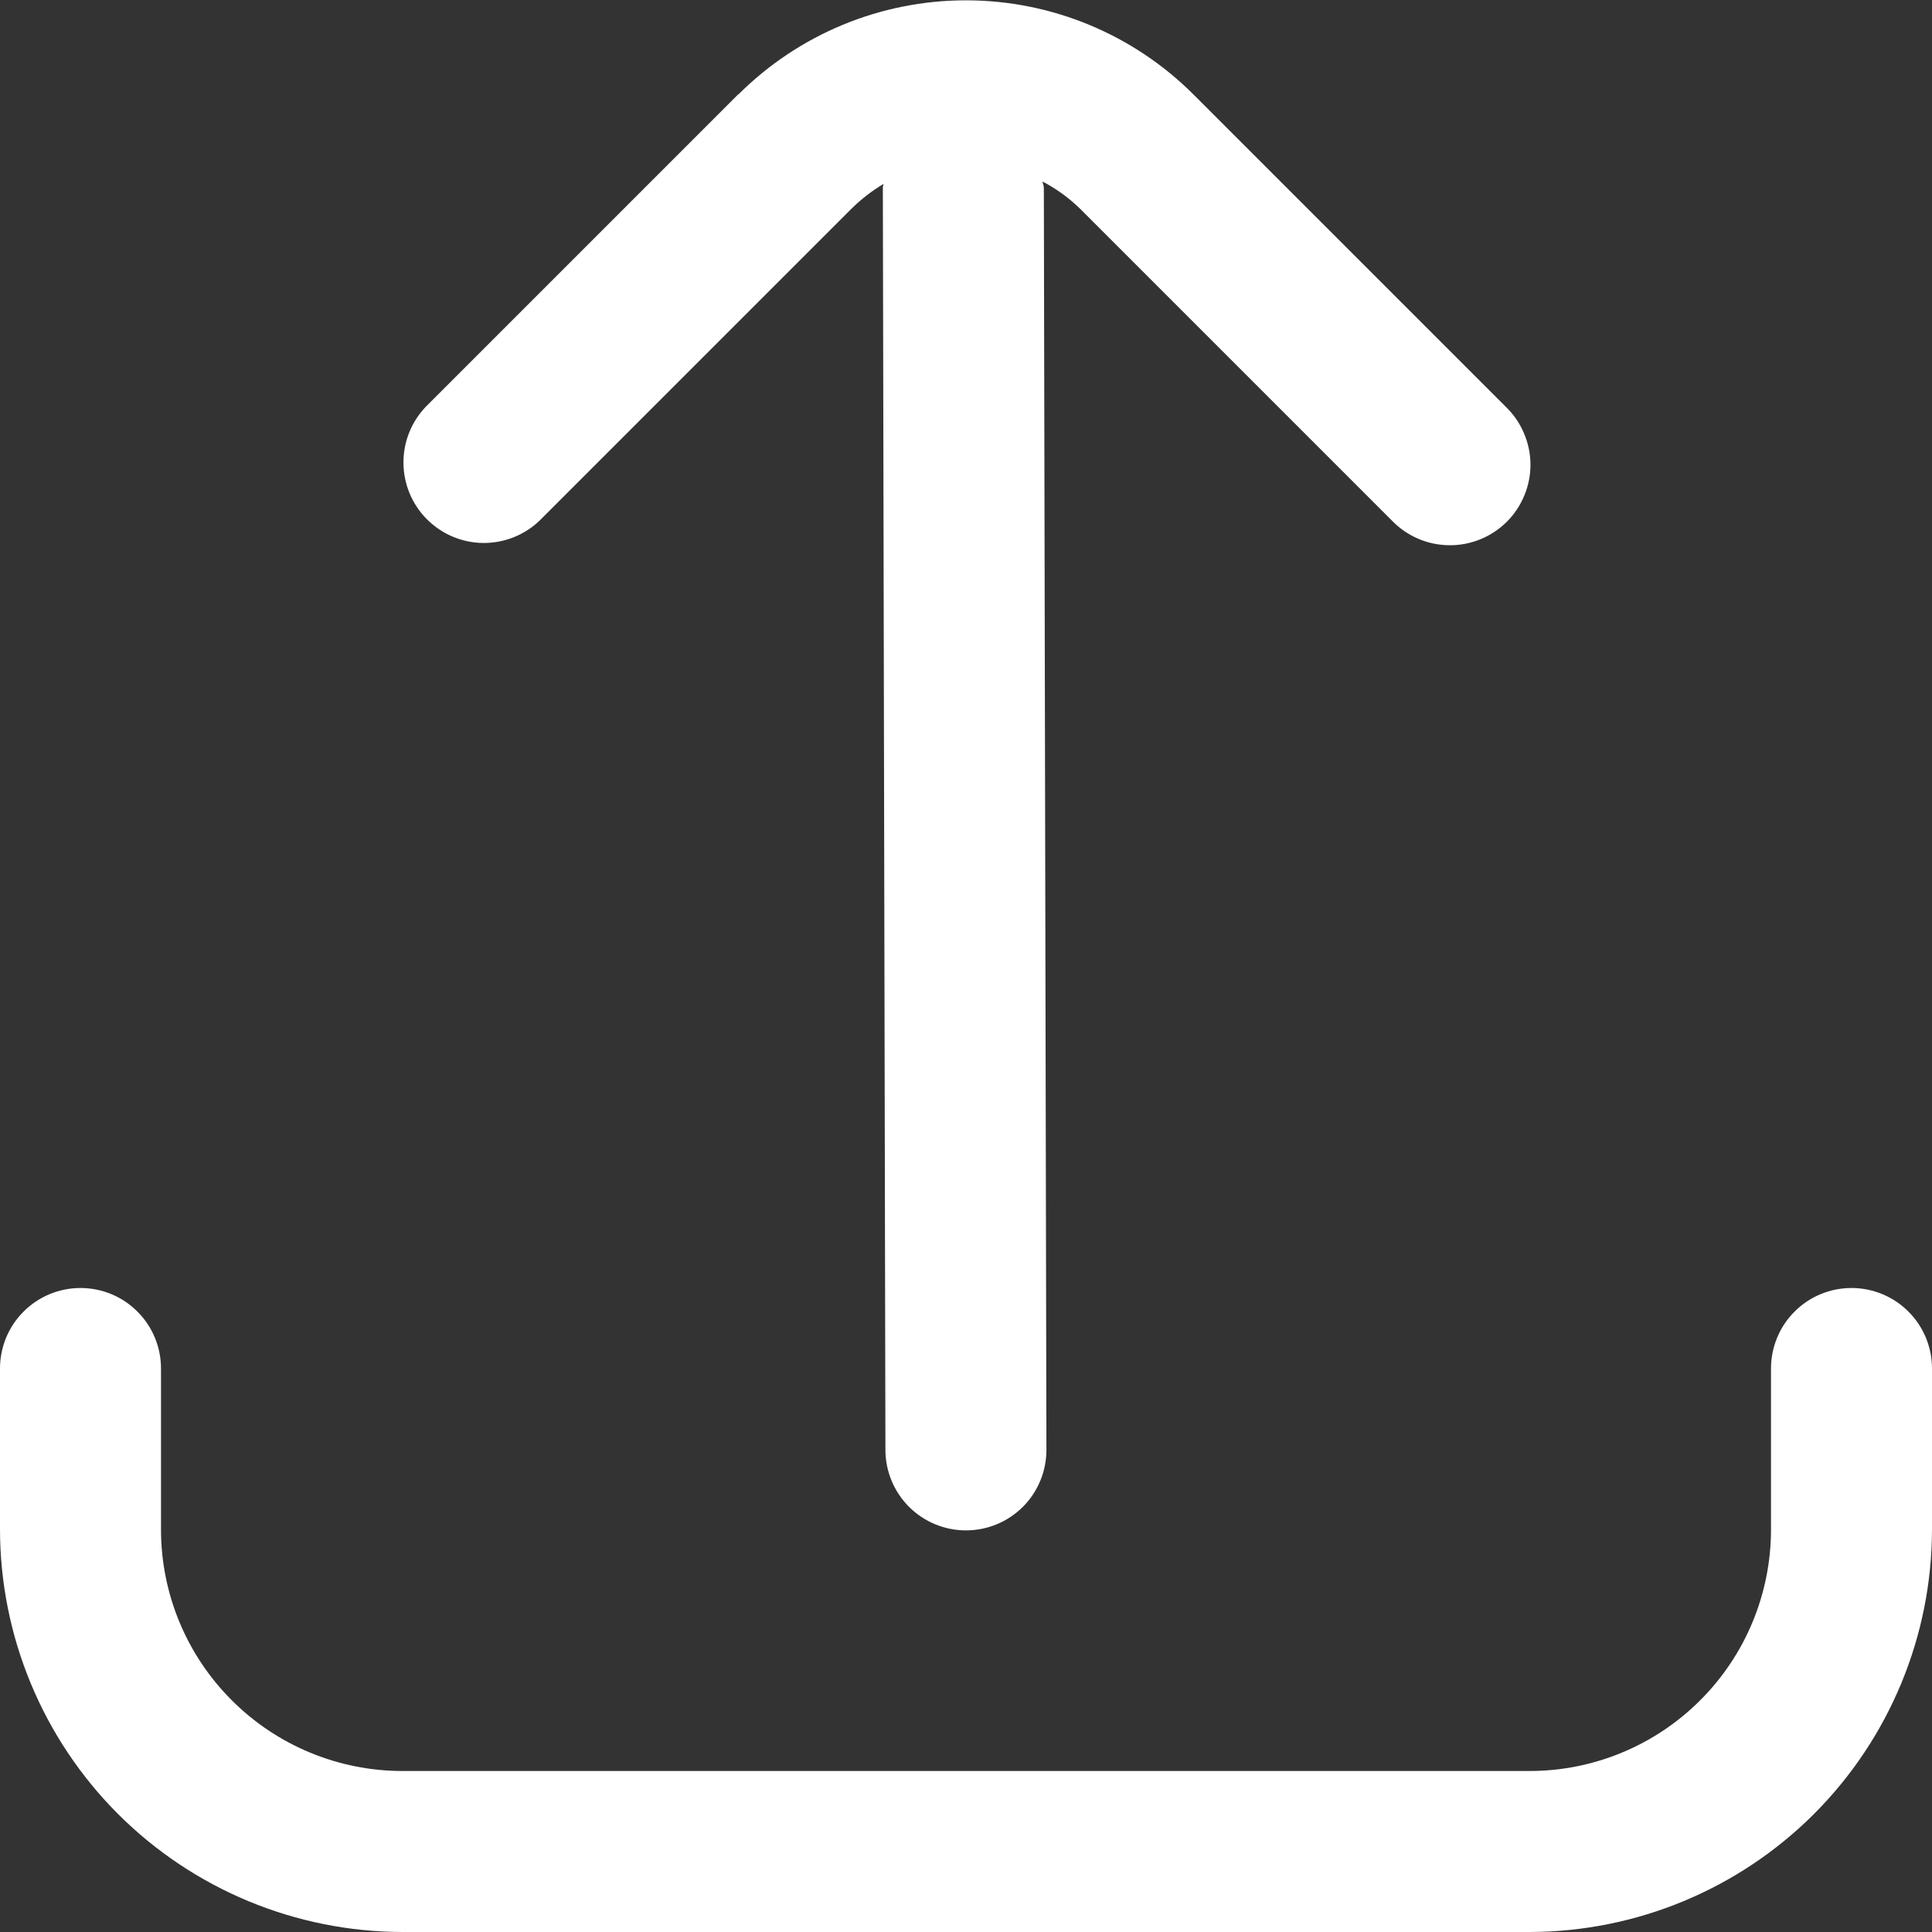 <svg width="24" height="24" viewBox="0 0 24 24" fill="none" xmlns="http://www.w3.org/2000/svg">
<rect x="0" y="0" width="24" height="24" fill="#333333" stroke="none"/>
<g clip-path="url(#clip0_4163_750)">
<path d="M9.171 1.171L5.292 5.05C5.11 5.239 5.009 5.491 5.012 5.754C5.014 6.016 5.119 6.267 5.305 6.452C5.49 6.637 5.741 6.743 6.003 6.745C6.265 6.747 6.518 6.646 6.706 6.464L10.585 2.585C10.703 2.47 10.834 2.369 10.975 2.285C10.975 2.3 10.967 2.312 10.967 2.327L10.999 18.011C10.999 18.276 11.105 18.531 11.292 18.718C11.48 18.906 11.734 19.011 11.999 19.011C12.265 19.011 12.519 18.906 12.707 18.718C12.894 18.531 12.999 18.276 12.999 18.011L12.967 2.333C12.967 2.305 12.953 2.282 12.951 2.255C13.121 2.344 13.276 2.456 13.413 2.589L17.292 6.468C17.385 6.564 17.495 6.64 17.617 6.692C17.739 6.745 17.87 6.772 18.003 6.773C18.136 6.775 18.267 6.749 18.39 6.699C18.513 6.649 18.625 6.574 18.719 6.481C18.813 6.387 18.887 6.275 18.937 6.152C18.988 6.029 19.013 5.898 19.012 5.765C19.011 5.632 18.983 5.501 18.93 5.379C18.878 5.257 18.802 5.146 18.706 5.054L14.827 1.175C14.077 0.425 13.06 0.004 11.999 0.004C10.939 0.004 9.922 0.425 9.171 1.175L9.171 1.171Z" fill="white"/>
<path d="M22 17L22 19C22 19.796 21.684 20.559 21.121 21.121C20.559 21.684 19.796 22 19 22L5 22C4.204 22 3.441 21.684 2.879 21.121C2.316 20.559 2 19.796 2 19L2 17C2 16.735 1.895 16.48 1.707 16.293C1.52 16.105 1.265 16 1 16C0.735 16 0.48 16.105 0.293 16.293C0.105 16.48 -3.17573e-07 16.735 -3.0598e-07 17L-2.18557e-07 19C0.002 20.326 0.529 21.596 1.466 22.534C2.404 23.471 3.674 23.998 5 24L19 24C20.326 23.998 21.596 23.471 22.534 22.534C23.471 21.596 23.998 20.326 24 19L24 17C24 16.735 23.895 16.48 23.707 16.293C23.52 16.105 23.265 16 23 16C22.735 16 22.48 16.105 22.293 16.293C22.105 16.48 22 16.735 22 17Z" fill="white"/>
</g>
<defs>
<clipPath id="clip0_4163_750">
<rect width="24" height="24" fill="white" transform="translate(0 24) rotate(-90)"/>
</clipPath>
</defs>
</svg>
